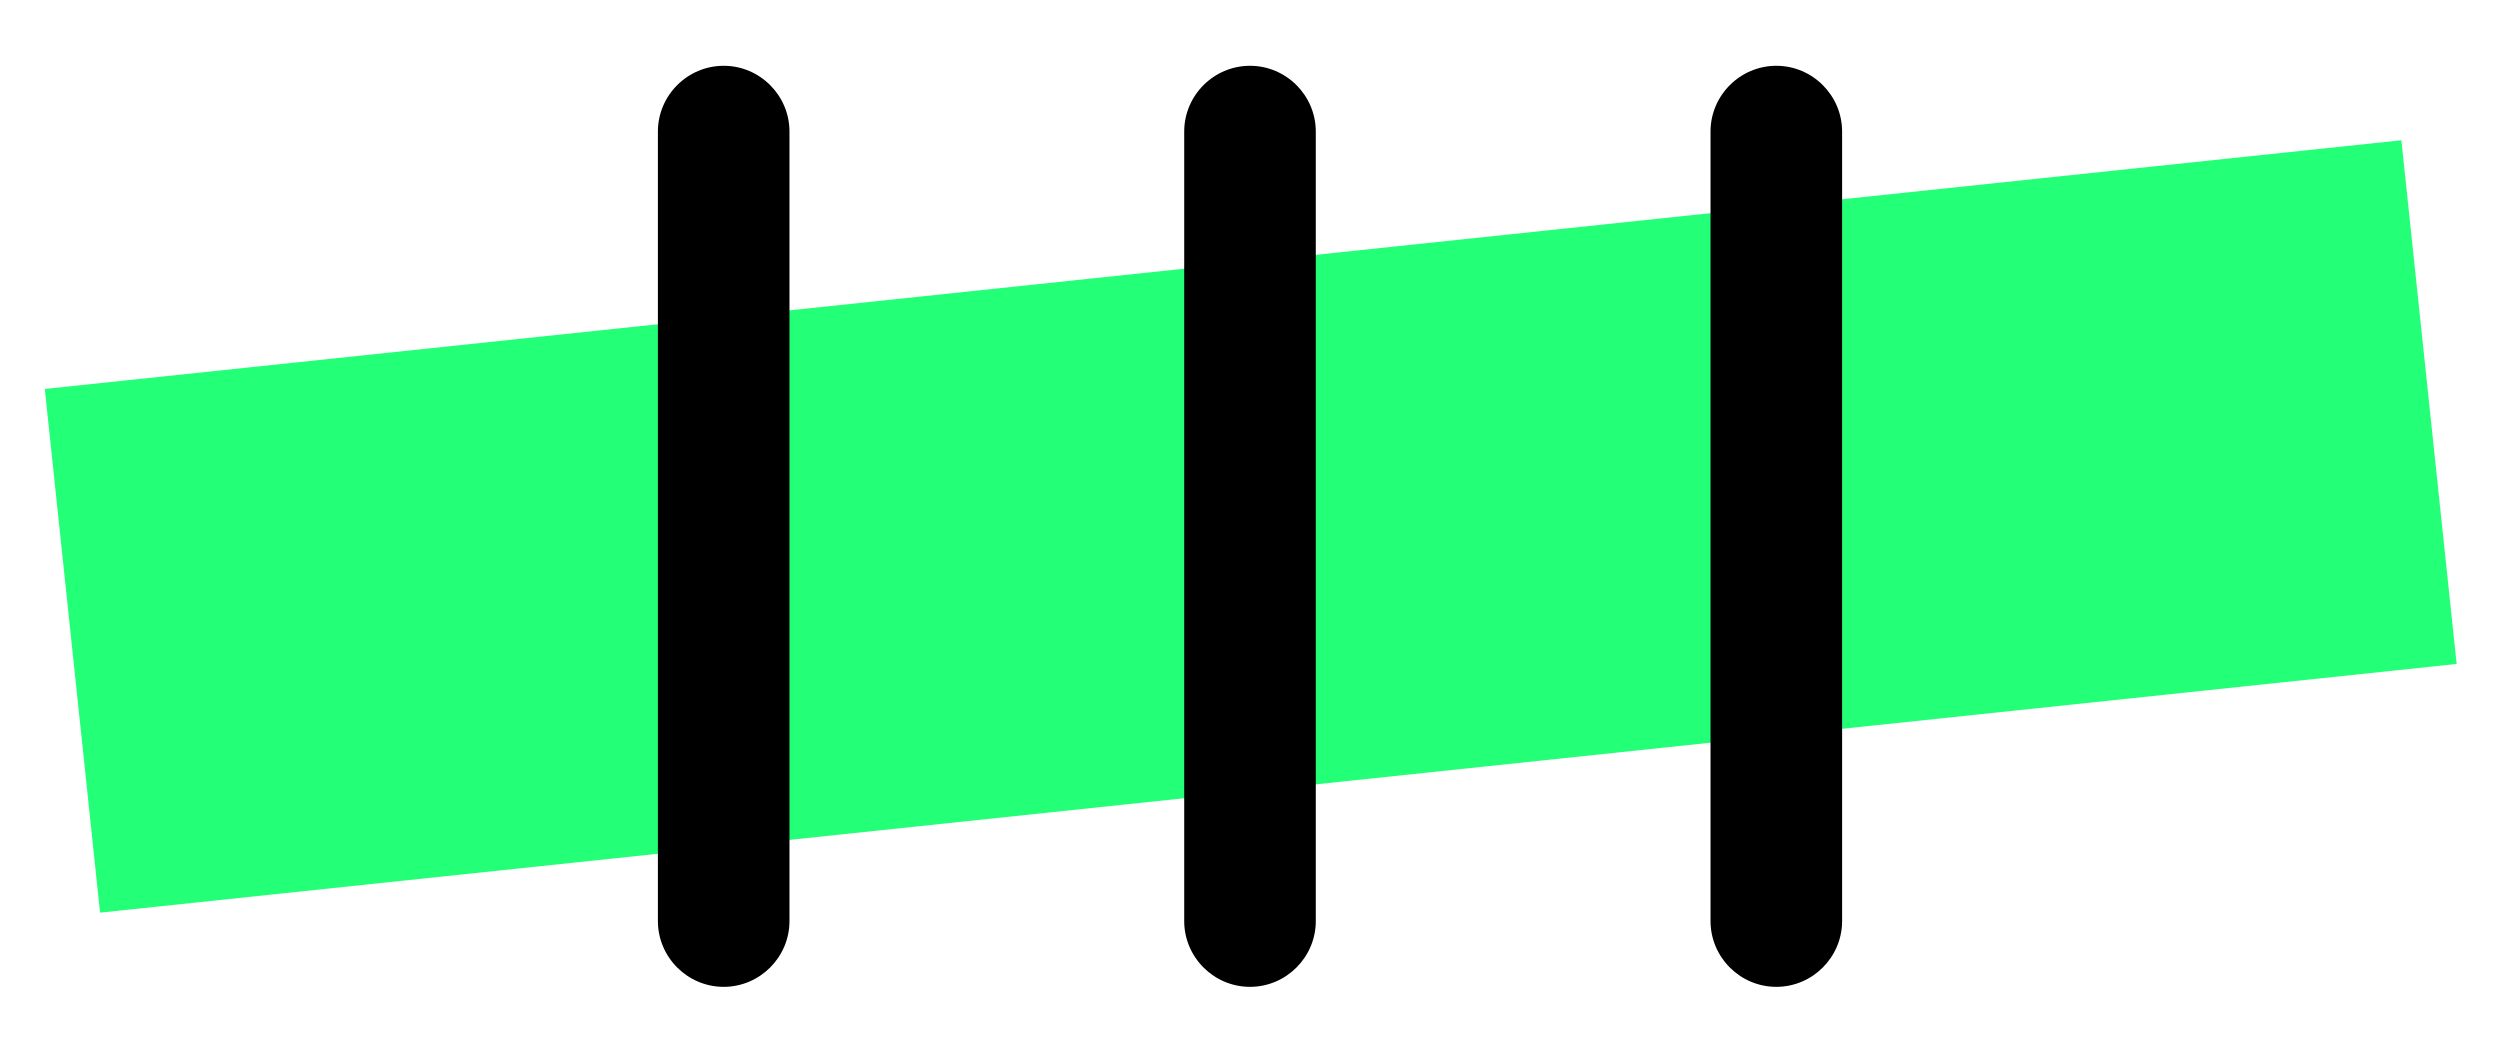<?xml version="1.0" encoding="utf-8"?>
<!-- Generator: Adobe Illustrator 25.2.1, SVG Export Plug-In . SVG Version: 6.00 Build 0)  -->
<svg version="1.1" id="Layer_1" xmlns="http://www.w3.org/2000/svg" xmlns:xlink="http://www.w3.org/1999/xlink" x="0px" y="0px"
	 viewBox="0 0 38 16" style="enable-background:new 0 0 38 16;" xml:space="preserve">
<style type="text/css">
	.st0{fill:#23FF77;}
	.st1{fill:#23FF77;stroke:#FFFFFF;stroke-width:3;stroke-miterlimit:10;}
	.st2{fill:#F4F4F4;}
	.st3{fill:#FFFFFF;}
	.st4{opacity:0.28;}
	.st5{fill:url(#SVGID_9_);}
	.st6{fill:url(#SVGID_10_);}
	.st7{fill:url(#SVGID_11_);}
	.st8{fill:url(#SVGID_12_);}
	.st9{opacity:0.18;}
	.st10{fill:#515151;}
	.st11{fill:#221F1F;}
	.st12{fill:#231F20;}
	.st13{fill-rule:evenodd;clip-rule:evenodd;}
	.st14{fill:none;}
	.st15{fill:none;stroke:#23FF77;stroke-width:2;stroke-miterlimit:10;}
	.st16{fill:none;stroke:#FFFFFF;stroke-width:2;stroke-miterlimit:10;}
	.st17{fill:none;stroke:#000000;stroke-width:2;stroke-linecap:round;stroke-miterlimit:10;}
	.st18{fill:none;stroke:#23FF77;stroke-width:5;stroke-miterlimit:10;}
	.st19{opacity:0.15;enable-background:new    ;}
	.st20{fill:none;stroke:#000000;stroke-width:0.906;stroke-miterlimit:10;}
	.st21{fill:none;stroke:#000000;stroke-width:0.906;stroke-miterlimit:10;stroke-dasharray:10.478,10.478;}
	.st22{fill:none;stroke:#000000;stroke-width:0.906;stroke-miterlimit:10;stroke-dasharray:11.017,11.017;}
	.st23{fill:url(#SVGID_13_);}
	.st24{fill-rule:evenodd;clip-rule:evenodd;fill:none;stroke:#000000;stroke-width:1.75;stroke-miterlimit:10;}
	.st25{fill-rule:evenodd;clip-rule:evenodd;fill:#23FF77;}
	.st26{fill:none;stroke:#000000;stroke-width:2;stroke-miterlimit:10;}
	.st27{fill:#23FF77;fill-opacity:0.91;}
	.st28{clip-path:url(#SVGID_15_);}
	.st29{opacity:0.3;fill:#23FF77;}
	.st30{opacity:0.42;fill:#23FF77;}
	.st31{fill:url(#SVGID_16_);}
	.st32{opacity:0.46;}
	.st33{clip-path:url(#SVGID_18_);}
	.st34{clip-path:url(#SVGID_20_);}
	.st35{clip-path:url(#SVGID_22_);}
	.st36{clip-path:url(#SVGID_24_);}
	.st37{fill:url(#SVGID_25_);}
	.st38{fill:url(#SVGID_28_);}
	.st39{fill:url(#SVGID_29_);}
	.st40{opacity:0.1;}
	.st41{opacity:0.5;}
	.st42{clip-path:url(#SVGID_33_);}
	.st43{clip-path:url(#SVGID_35_);}
	.st44{clip-path:url(#SVGID_37_);}
	.st45{opacity:0.08;fill:url(#SVGID_38_);}
	.st46{opacity:0.08;fill:url(#SVGID_39_);}
	.st47{opacity:0.08;fill:url(#SVGID_40_);}
	.st48{fill:url(#SVGID_41_);}
	.st49{opacity:0.8;fill:#FFFFFF;}
	.st50{fill:none;stroke:#FFFFFF;stroke-width:6.383;stroke-miterlimit:10;}
</style>
<rect x="1" y="4" transform="matrix(0.995 -0.105 0.105 0.995 -0.734 2.037)" class="st0" width="36" height="8"/>
<g>
	<g>
		<path d="M11,15c-0.55,0-1-0.45-1-1V2c0-0.55,0.45-1,1-1s1,0.45,1,1v12C12,14.55,11.55,15,11,15z"/>
	</g>
	<g>
		<path d="M19,15c-0.55,0-1-0.45-1-1V2c0-0.55,0.45-1,1-1s1,0.45,1,1v12C20,14.55,19.55,15,19,15z"/>
	</g>
	<g>
		<path d="M27,15c-0.55,0-1-0.45-1-1V2c0-0.55,0.45-1,1-1s1,0.45,1,1v12C28,14.55,27.55,15,27,15z"/>
	</g>
</g>
</svg>

